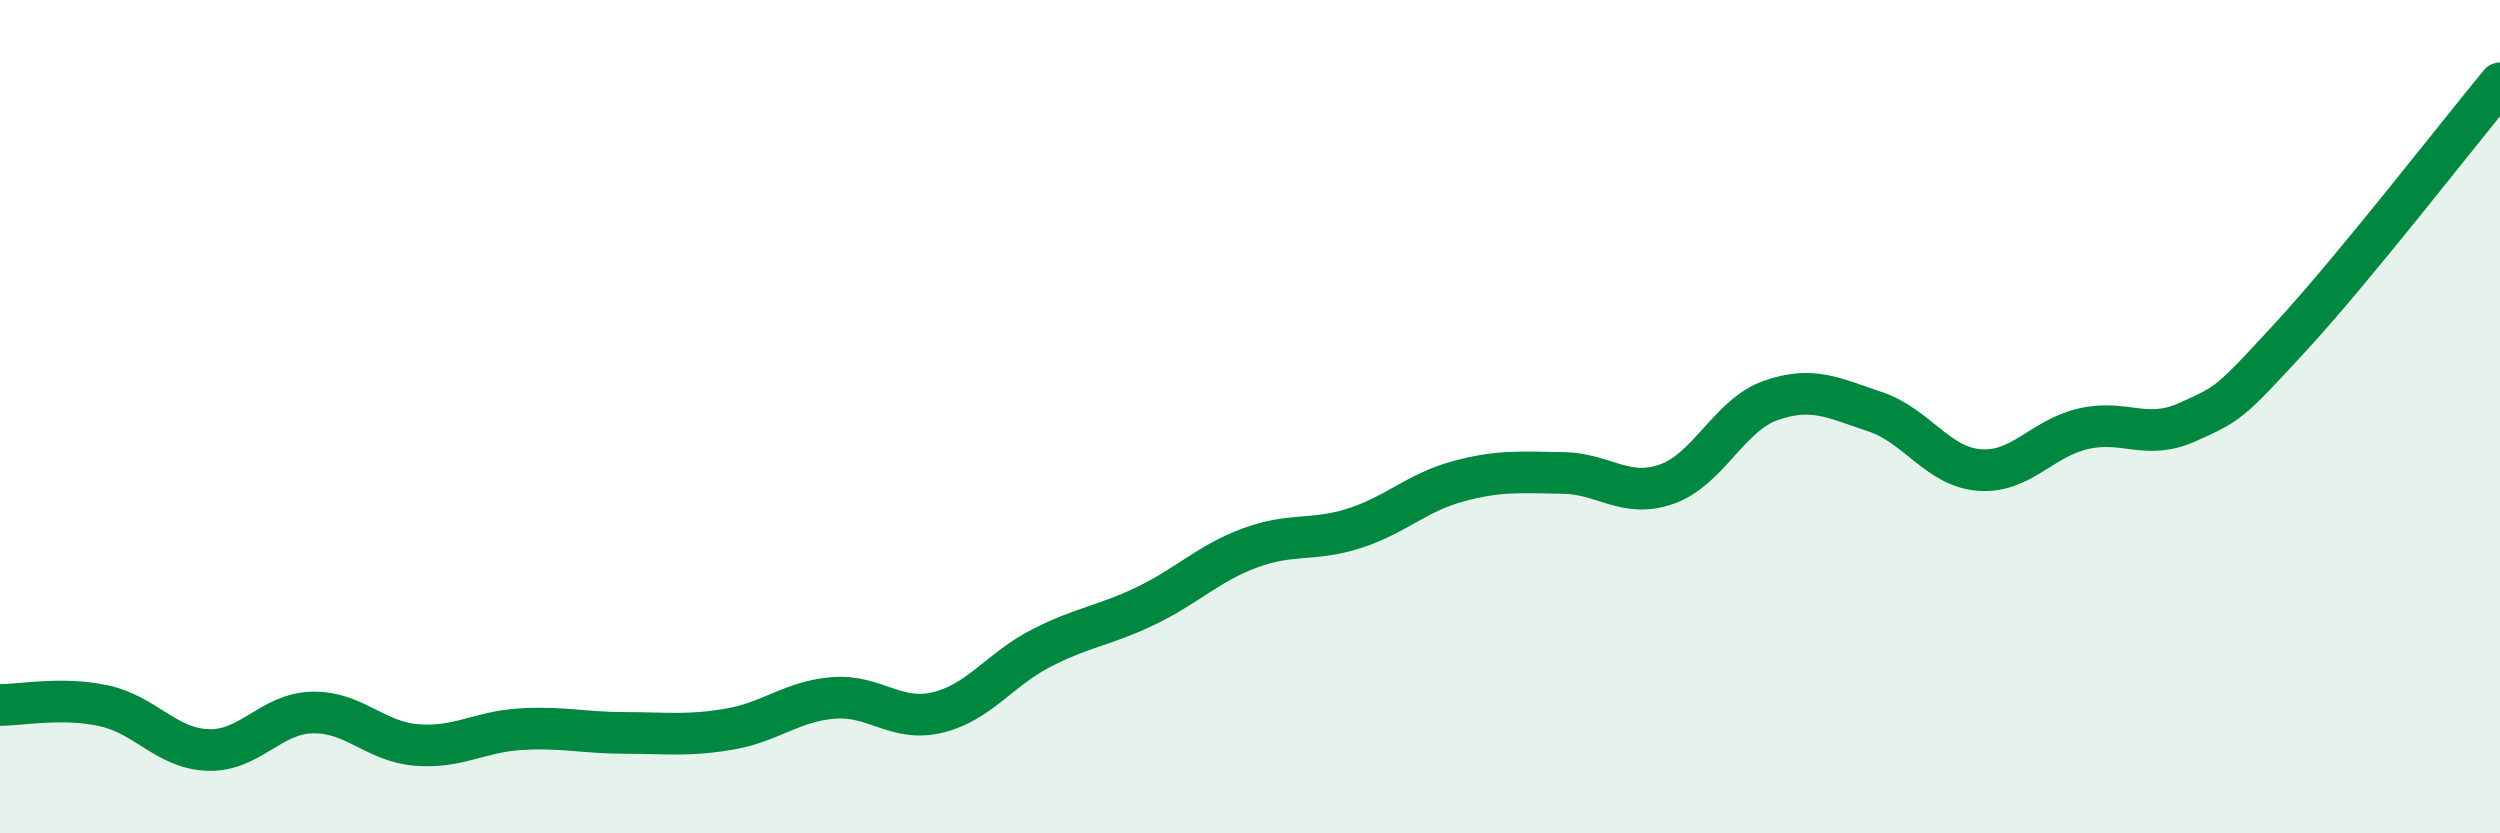 
    <svg width="60" height="20" viewBox="0 0 60 20" xmlns="http://www.w3.org/2000/svg">
      <path
        d="M 0,16.92 C 0.5,16.92 1.5,16.72 2.5,16.94 C 3.5,17.16 4,17.97 5,18 C 6,18.03 6.5,17.12 7.5,17.1 C 8.5,17.08 9,17.8 10,17.88 C 11,17.96 11.5,17.56 12.5,17.5 C 13.5,17.44 14,17.59 15,17.59 C 16,17.59 16.5,17.67 17.5,17.5 C 18.5,17.33 19,16.83 20,16.75 C 21,16.67 21.5,17.34 22.5,17.1 C 23.5,16.86 24,16.06 25,15.55 C 26,15.04 26.5,15.02 27.5,14.54 C 28.5,14.06 29,13.52 30,13.15 C 31,12.78 31.5,13 32.5,12.68 C 33.5,12.36 34,11.82 35,11.55 C 36,11.28 36.5,11.34 37.5,11.35 C 38.5,11.36 39,11.97 40,11.62 C 41,11.27 41.5,9.96 42.5,9.61 C 43.5,9.26 44,9.55 45,9.88 C 46,10.21 46.5,11.2 47.5,11.28 C 48.5,11.36 49,10.52 50,10.29 C 51,10.06 51.5,10.58 52.5,10.13 C 53.5,9.68 53.5,9.69 55,8.06 C 56.5,6.43 59,3.21 60,2L60 20L0 20Z"
        fill="#008740"
        opacity="0.1"
        stroke-linecap="round"
        stroke-linejoin="round"
      />
      <path
        d="M 0,16.92 C 0.5,16.92 1.5,16.72 2.5,16.94 C 3.5,17.16 4,17.97 5,18 C 6,18.03 6.5,17.12 7.5,17.1 C 8.5,17.08 9,17.8 10,17.88 C 11,17.96 11.5,17.56 12.5,17.5 C 13.5,17.44 14,17.59 15,17.59 C 16,17.59 16.5,17.67 17.5,17.5 C 18.5,17.33 19,16.83 20,16.75 C 21,16.67 21.5,17.34 22.5,17.1 C 23.5,16.86 24,16.06 25,15.55 C 26,15.04 26.5,15.02 27.5,14.54 C 28.5,14.06 29,13.52 30,13.15 C 31,12.78 31.5,13 32.5,12.68 C 33.5,12.36 34,11.82 35,11.55 C 36,11.28 36.5,11.34 37.5,11.35 C 38.5,11.36 39,11.97 40,11.62 C 41,11.27 41.5,9.96 42.5,9.61 C 43.5,9.26 44,9.55 45,9.88 C 46,10.21 46.5,11.2 47.5,11.28 C 48.5,11.36 49,10.52 50,10.29 C 51,10.06 51.5,10.58 52.5,10.13 C 53.5,9.68 53.5,9.69 55,8.06 C 56.5,6.43 59,3.21 60,2"
        stroke="#008740"
        stroke-width="1"
        fill="none"
        stroke-linecap="round"
        stroke-linejoin="round"
      />
    </svg>
  